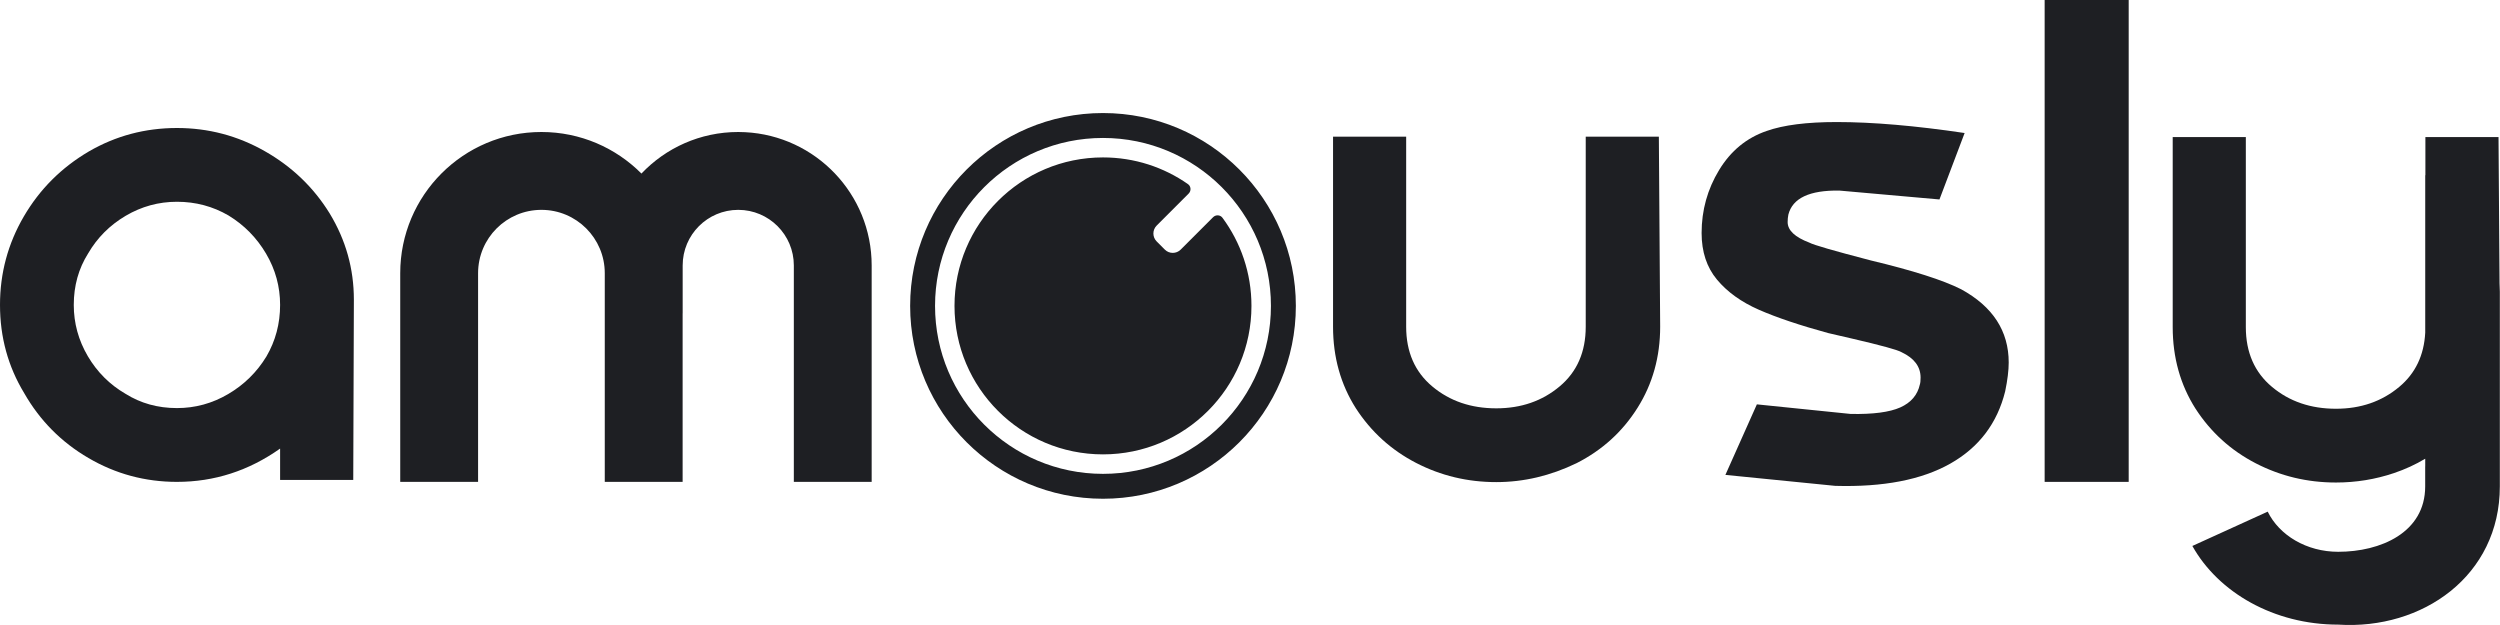 <svg width="120" height="30" viewBox="0 0 120 30" fill="none" xmlns="http://www.w3.org/2000/svg">
<path d="M12.772 12.176C13.221 12.938 13.445 13.759 13.445 14.636C13.445 15.535 13.226 16.36 12.787 17.113C12.328 17.865 11.717 18.466 10.954 18.914C10.191 19.363 9.371 19.588 8.494 19.588C7.574 19.588 6.748 19.358 6.017 18.898C5.265 18.46 4.664 17.859 4.215 17.097C3.767 16.334 3.541 15.514 3.541 14.636C3.541 13.717 3.771 12.892 4.232 12.161C4.67 11.409 5.271 10.808 6.033 10.358C6.796 9.909 7.615 9.685 8.494 9.685C9.392 9.685 10.217 9.905 10.969 10.343C11.721 10.802 12.322 11.413 12.772 12.176ZM13.445 21.532V23.036H16.956L16.986 14.385C16.986 12.902 16.6 11.524 15.827 10.249C15.055 8.995 14.014 7.997 12.709 7.256C11.403 6.513 9.998 6.144 8.494 6.144C6.969 6.144 5.558 6.519 4.262 7.271C2.946 8.045 1.906 9.084 1.144 10.389C0.381 11.696 0 13.111 0 14.636C0 16.183 0.387 17.593 1.16 18.868C1.912 20.184 2.941 21.224 4.247 21.985C5.552 22.749 6.969 23.13 8.494 23.13C10.291 23.13 11.941 22.596 13.445 21.532Z" fill="#1E1F23"/>
<path d="M79.625 6.559H76.115V15.682C76.115 16.894 75.697 17.85 74.861 18.549C74.026 19.25 73.012 19.6 71.821 19.6C70.61 19.6 69.586 19.25 68.75 18.549C67.914 17.85 67.496 16.894 67.496 15.682V6.559H63.986V15.682C63.986 17.145 64.352 18.45 65.083 19.6C65.814 20.727 66.775 21.6 67.967 22.217C69.157 22.833 70.442 23.141 71.821 23.141C73.138 23.141 74.423 22.838 75.676 22.232C76.909 21.606 77.885 20.718 78.606 19.568C79.328 18.419 79.688 17.124 79.688 15.682L79.625 6.559Z" fill="#1E1F23"/>
<path d="M98.143 23.13H102.177V0H98.143V23.13Z" fill="#1E1F23"/>
<path d="M52.944 5.426C58.056 5.426 62.201 9.571 62.201 14.683C62.201 19.795 58.056 23.94 52.944 23.94C47.832 23.94 43.687 19.795 43.687 14.683C43.687 9.571 47.832 5.426 52.944 5.426ZM52.943 6.622C48.491 6.622 44.882 10.231 44.882 14.683C44.882 19.135 48.491 22.744 52.943 22.745C57.395 22.745 61.005 19.135 61.005 14.683C61.005 10.231 57.395 6.622 52.943 6.622ZM52.943 7.556C54.459 7.556 55.865 8.029 57.02 8.836C57.173 8.943 57.186 9.162 57.054 9.293L55.52 10.828C55.31 11.038 55.31 11.378 55.52 11.588L55.912 11.981C56.122 12.191 56.463 12.191 56.673 11.981L58.228 10.426C58.358 10.297 58.572 10.307 58.68 10.455C59.554 11.637 60.07 13.1 60.07 14.683C60.07 18.619 56.879 21.81 52.943 21.81C49.007 21.81 45.816 18.619 45.816 14.683C45.816 10.747 49.007 7.556 52.943 7.556Z" fill="#1E1F23"/>
<path d="M107.8 6.579V15.702C107.8 16.914 108.218 17.87 109.054 18.569C109.89 19.27 110.914 19.62 112.126 19.62C113.316 19.62 114.33 19.269 115.165 18.569C115.939 17.923 116.353 17.055 116.411 15.97V8.41C116.414 8.411 116.416 8.413 116.419 8.414V6.579H119.929L119.978 13.6C119.987 13.733 119.992 13.867 119.992 14.003V23.348C119.992 27.645 116.273 30.24 112.235 29.982C109.148 29.982 106.482 28.439 105.233 26.206L108.85 24.559C109.404 25.691 110.711 26.486 112.235 26.486C114.262 26.486 116.409 25.569 116.409 23.348V22.388H116.411V22.018C115.945 22.297 115.447 22.527 114.914 22.707C114.016 23.01 113.087 23.161 112.126 23.161C110.746 23.161 109.462 22.852 108.271 22.236C107.08 21.62 106.118 20.747 105.387 19.62C104.656 18.47 104.29 17.164 104.29 15.702V6.579H107.8Z" fill="#1E1F23"/>
<path d="M88.829 19.869L84.33 19.409L82.819 22.795L88.091 23.321C90.396 23.387 92.237 23.032 93.615 22.253C94.991 21.474 95.868 20.318 96.249 18.782C96.362 18.236 96.418 17.774 96.418 17.402C96.418 15.889 95.657 14.716 94.134 13.884C93.262 13.444 91.818 12.984 89.803 12.502C88.036 12.042 87.049 11.757 86.849 11.646C86.155 11.383 85.807 11.054 85.807 10.66C85.807 10.528 85.819 10.407 85.842 10.299C86.043 9.51 86.859 9.126 88.292 9.148L93.094 9.574L94.302 6.385C91.929 6.033 89.881 5.858 88.159 5.858C86.725 5.858 85.606 6.001 84.8 6.286C83.838 6.615 83.077 7.24 82.518 8.16C81.958 9.082 81.677 10.09 81.677 11.187C81.677 12.084 81.923 12.831 82.416 13.422C82.909 14.014 83.58 14.497 84.431 14.87C85.282 15.242 86.389 15.615 87.755 15.988L88.897 16.252C90.307 16.579 91.101 16.798 91.281 16.909C91.884 17.194 92.188 17.599 92.188 18.125C92.188 18.278 92.176 18.388 92.153 18.455C92.042 18.959 91.728 19.326 91.214 19.556C90.699 19.786 89.904 19.891 88.829 19.869Z" fill="#1E1F23"/>
<path d="M35.765 6.345C39.148 6.517 41.84 9.314 41.84 12.741V23.13H38.104V12.741C38.104 11.268 36.909 10.073 35.436 10.073C33.962 10.073 32.768 11.267 32.768 12.741V15.043L32.766 15.04V23.13H29.029V13.114C29.029 11.434 27.668 10.073 25.988 10.073C24.309 10.073 22.948 11.434 22.948 13.114V23.13H19.211V13.114C19.211 9.371 22.245 6.336 25.988 6.336C27.865 6.336 29.562 7.099 30.789 8.331C31.956 7.102 33.607 6.336 35.436 6.336L35.765 6.345Z" fill="#1E1F23"/>
</svg>
